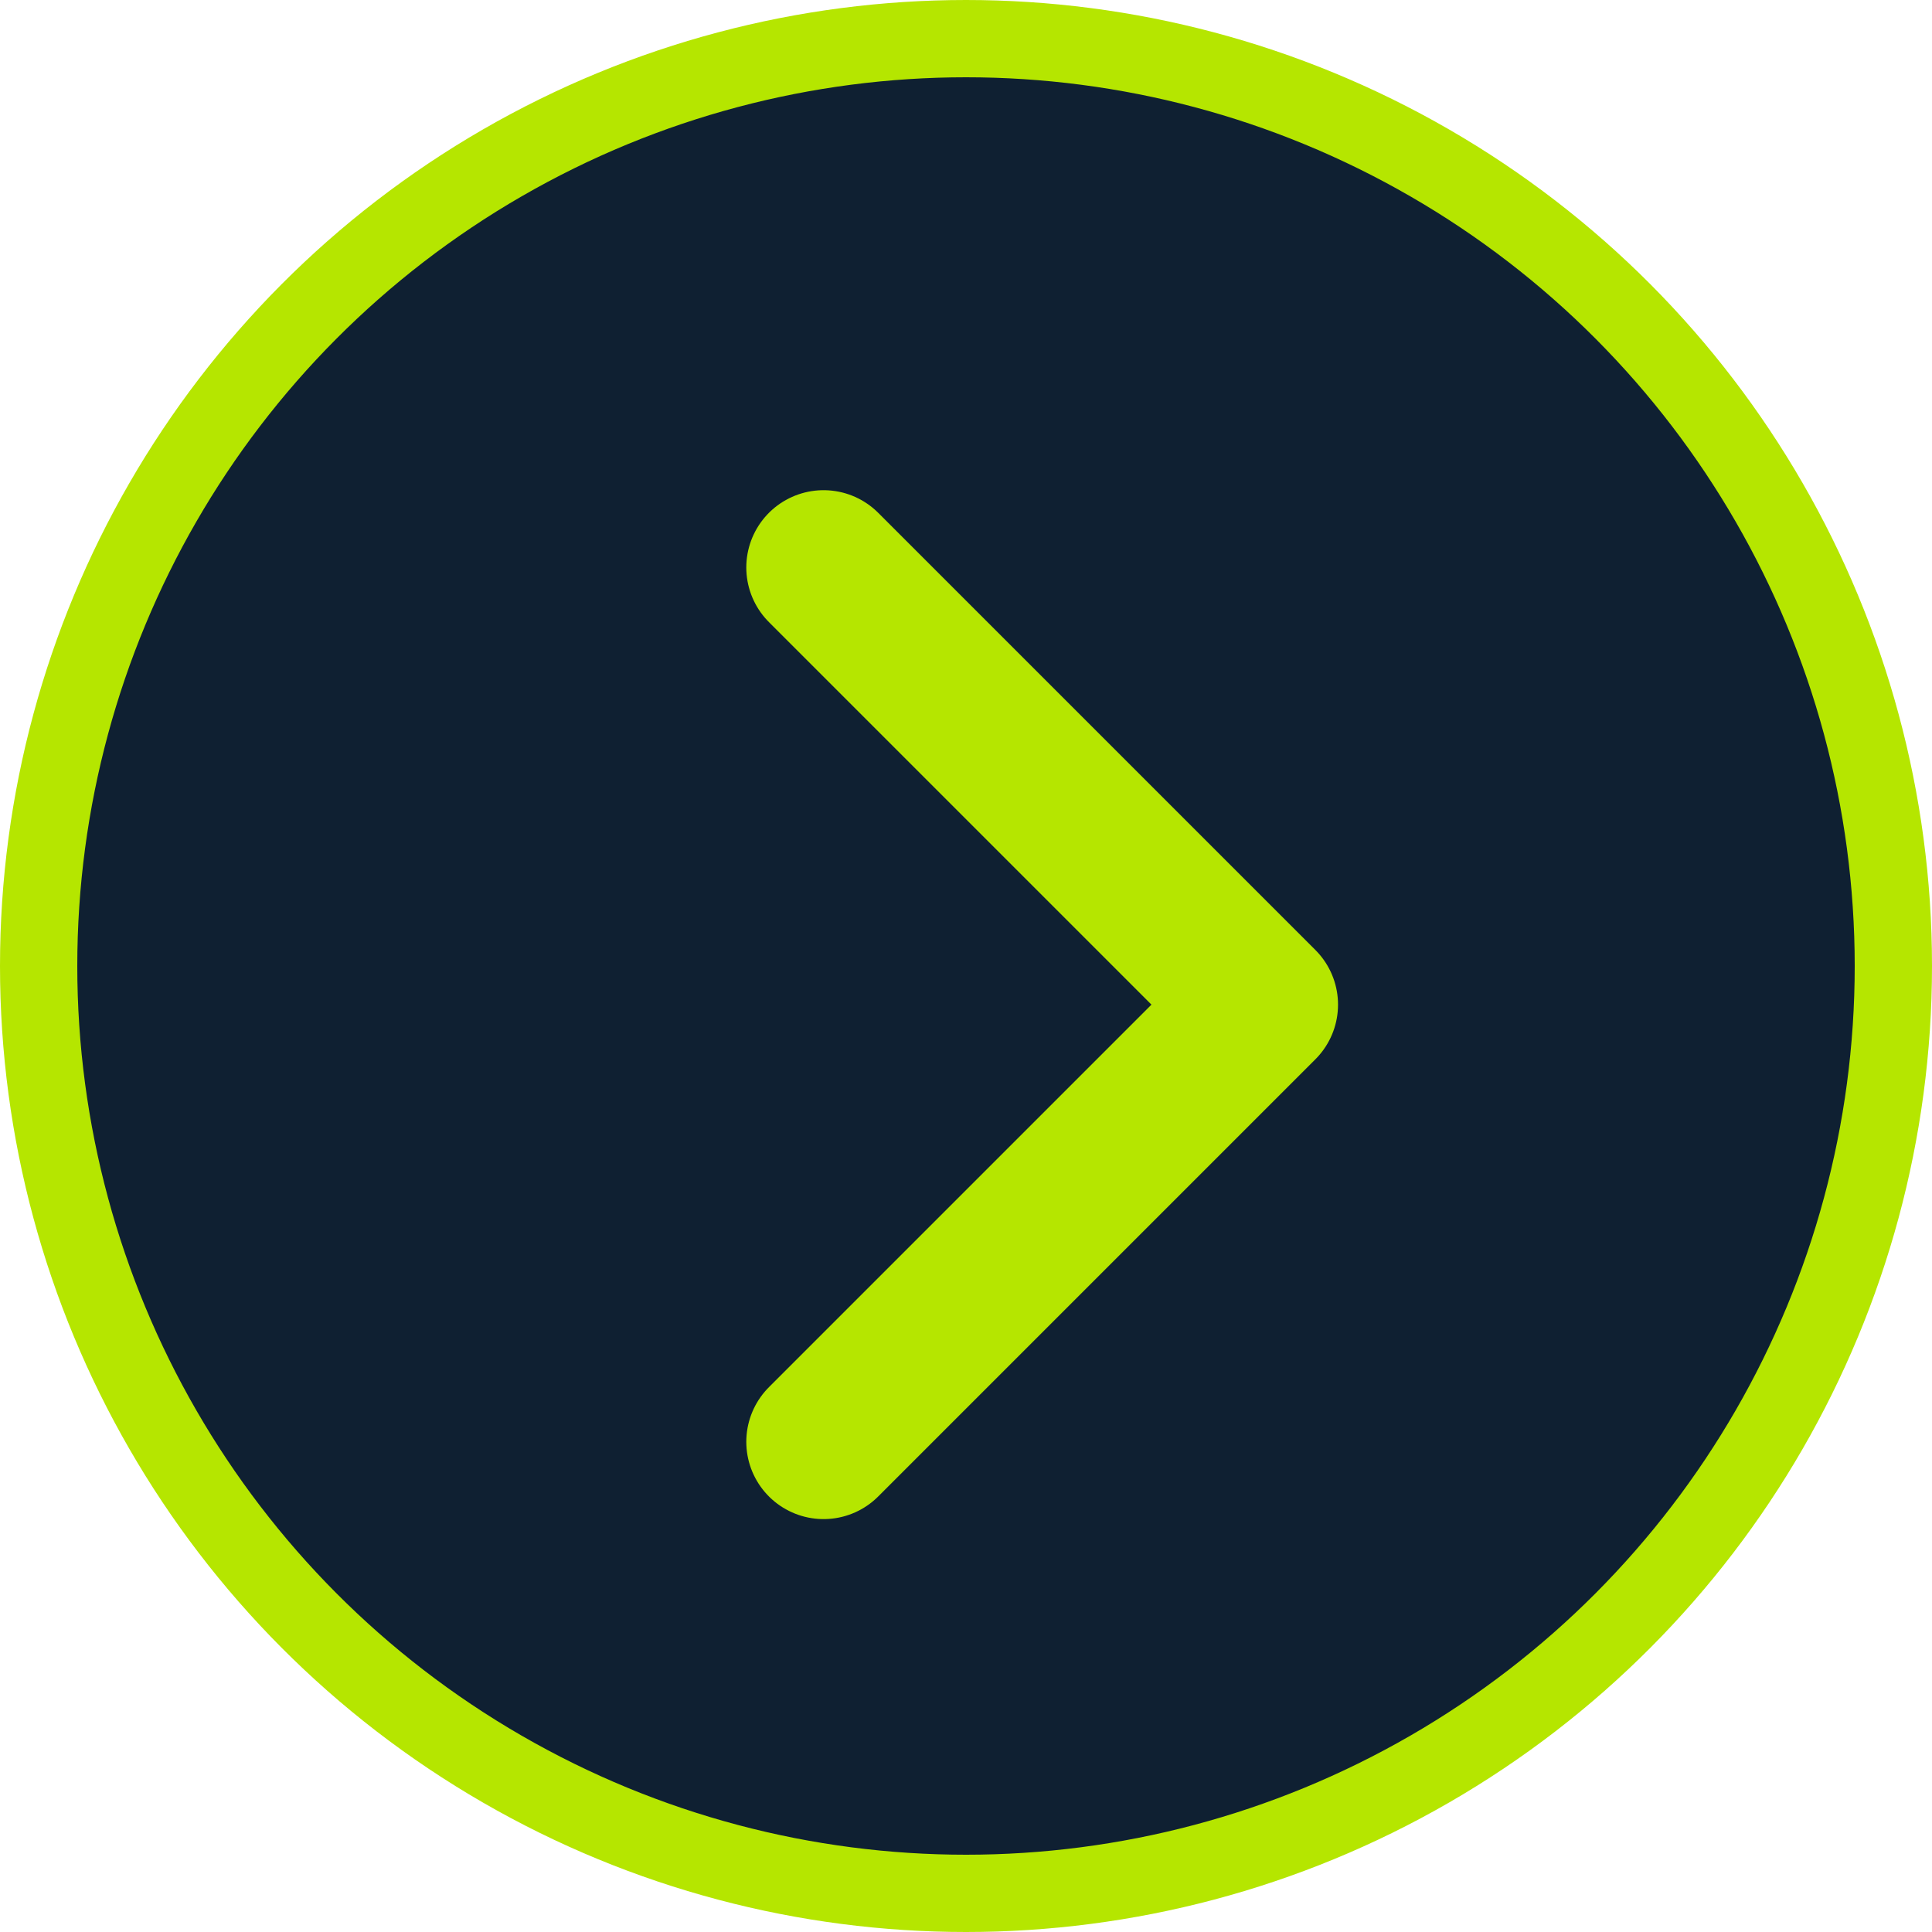 <svg width="25" height="25" viewBox="0 0 25 25" fill="none" xmlns="http://www.w3.org/2000/svg">
<circle cx="12.5" cy="12.5" r="12" fill="#0F2032" stroke="#B5E600"/>
<path d="M10.657 7.343L16.314 13L10.657 18.657" stroke="#B5E600" stroke-width="2" stroke-linecap="round" stroke-linejoin="round"/>
</svg>
